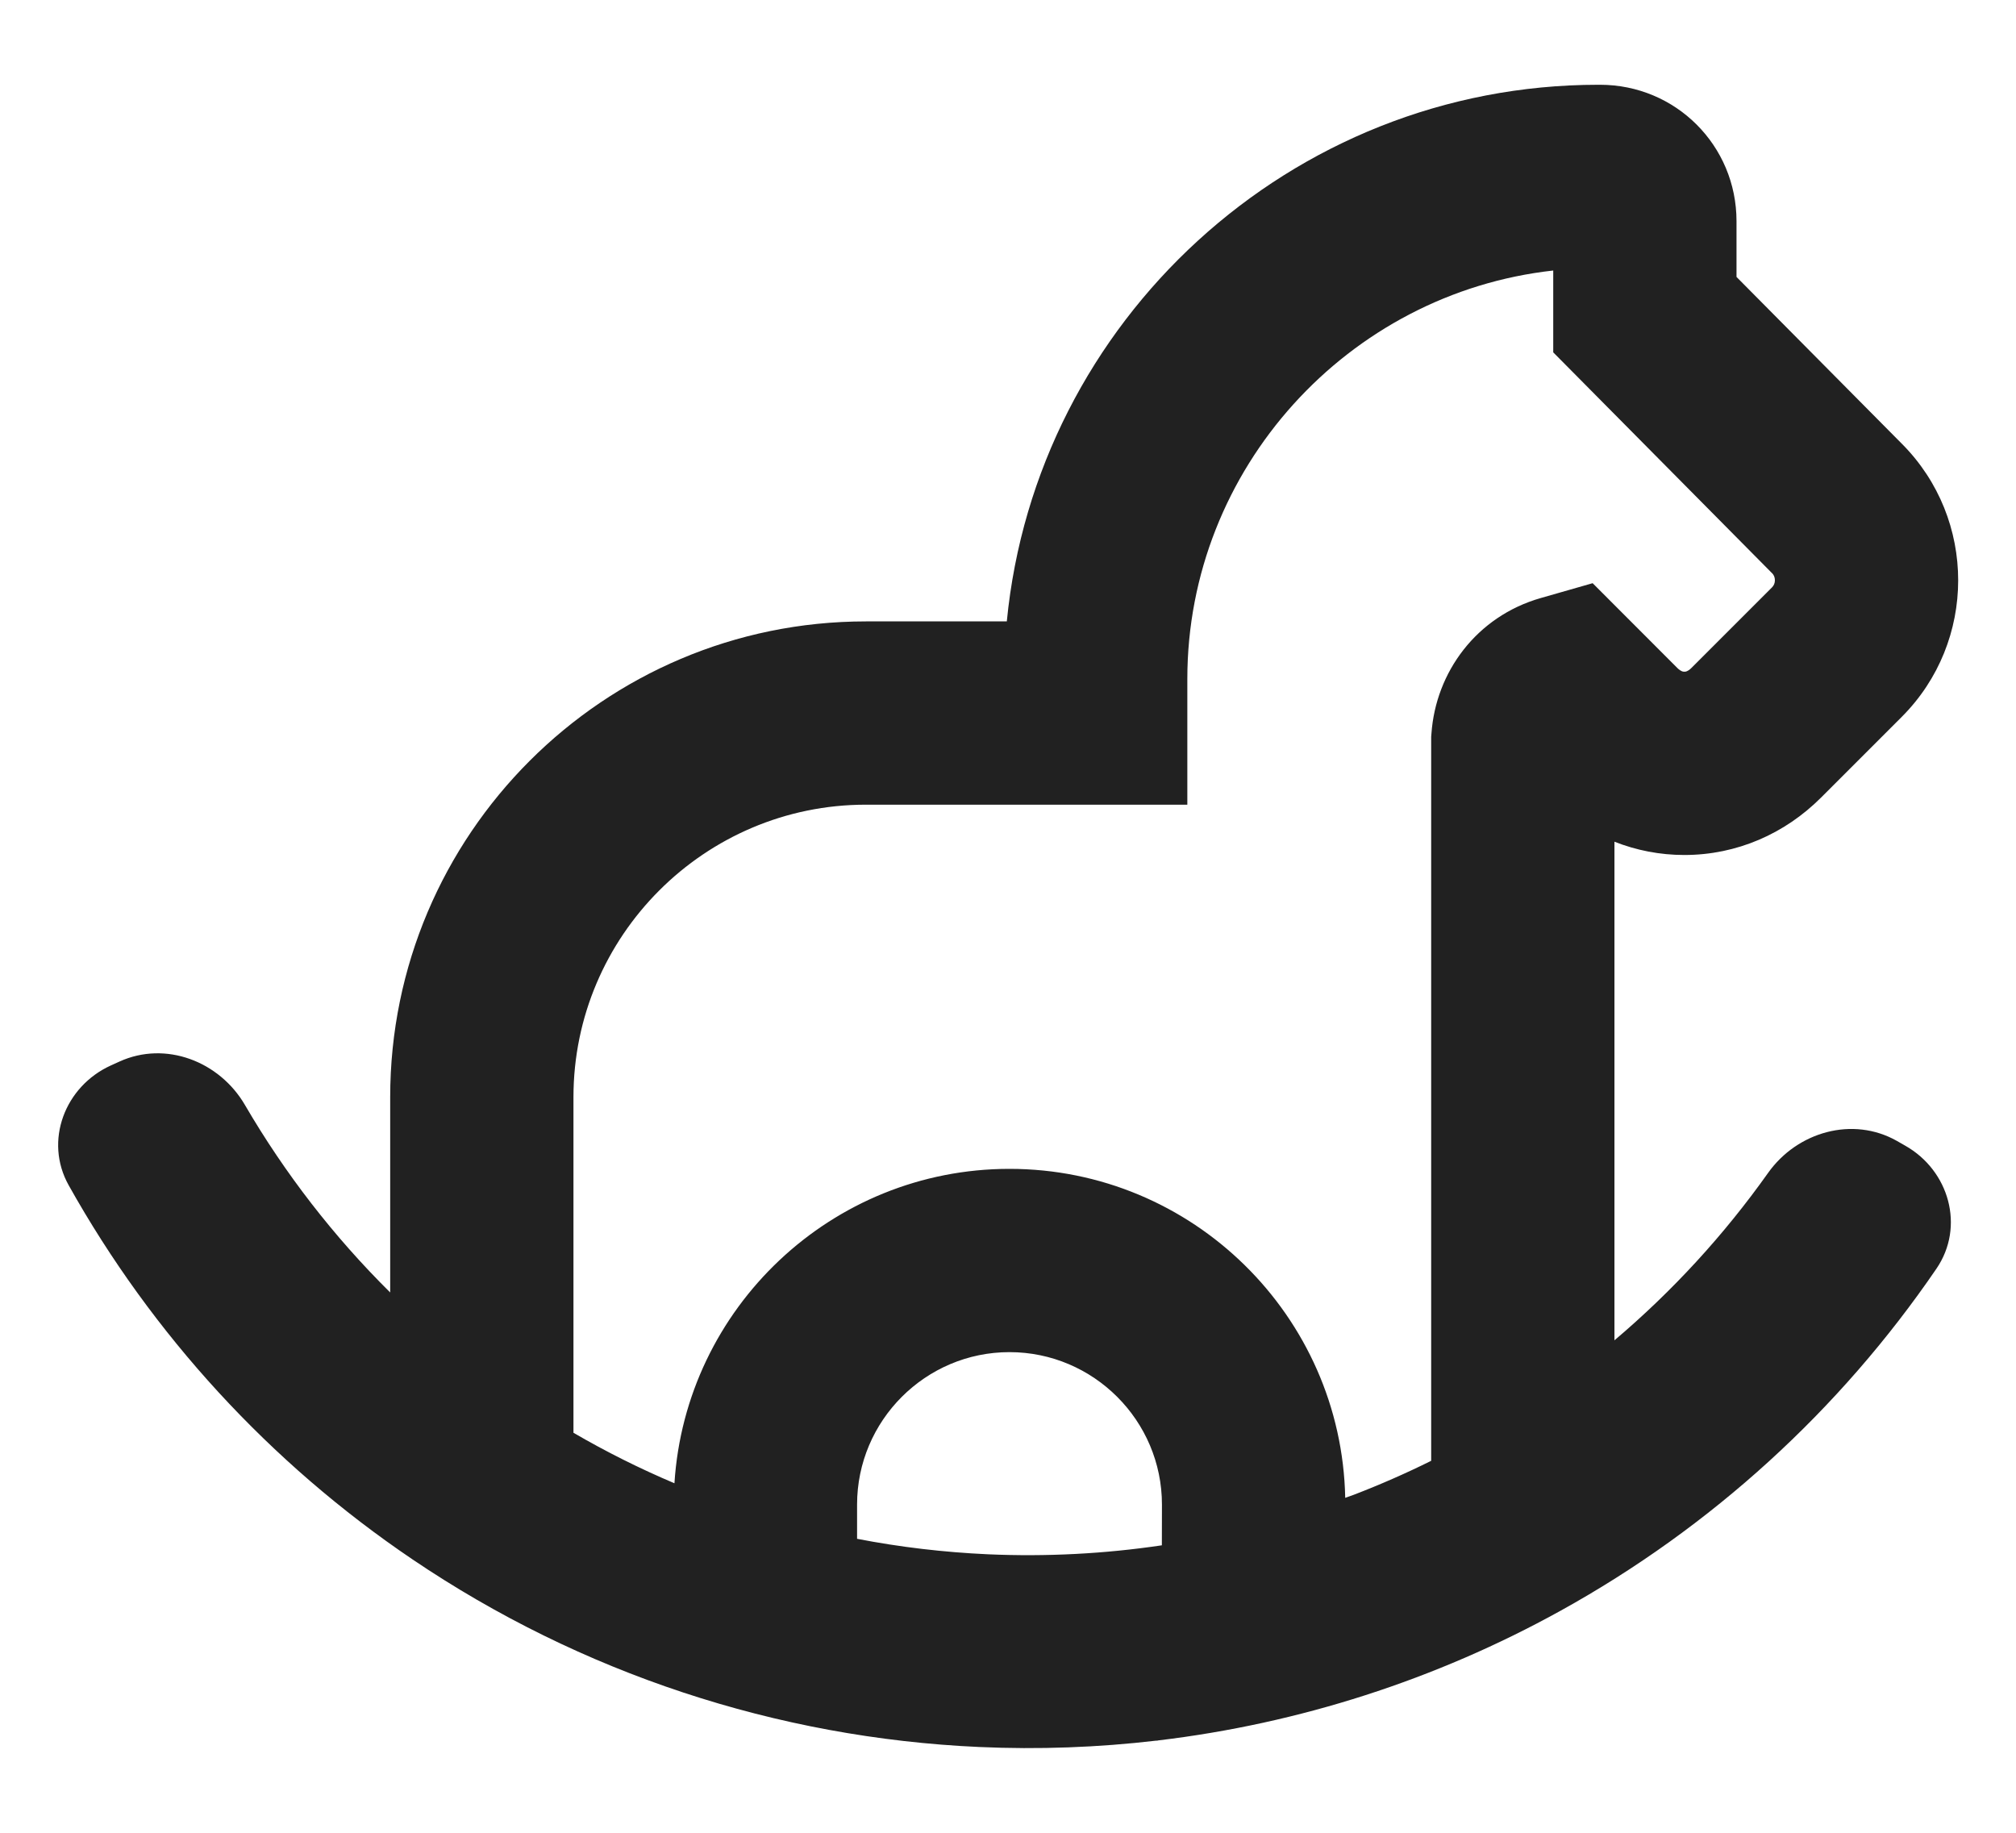<?xml version="1.0" encoding="UTF-8"?> <svg xmlns="http://www.w3.org/2000/svg" width="22" height="20" viewBox="0 0 22 20" fill="none"><path fill-rule="evenodd" clip-rule="evenodd" d="M12.957 7.409C12.957 5.111 14.714 3.199 16.95 2.952V3.845L19.335 6.252L19.339 6.255C19.357 6.274 19.369 6.3 19.369 6.332C19.369 6.364 19.357 6.389 19.339 6.408L18.457 7.29C18.436 7.311 18.419 7.32 18.41 7.324C18.402 7.328 18.393 7.33 18.381 7.33C18.369 7.33 18.36 7.328 18.352 7.324C18.343 7.32 18.326 7.311 18.305 7.29L17.38 6.364L16.814 6.526C16.111 6.727 15.668 7.336 15.621 8.004L15.618 8.04L15.618 15.941C15.342 16.078 15.061 16.201 14.775 16.311C14.743 16.322 14.712 16.334 14.68 16.345C14.64 14.358 13.013 12.755 11.016 12.755C9.074 12.755 7.481 14.273 7.36 16.186C6.982 16.026 6.614 15.842 6.258 15.635V11.973C6.258 10.214 7.69 8.781 9.449 8.781H12.957V7.409ZM4.258 14.104V11.973C4.258 9.109 6.586 6.781 9.449 6.781H10.987C11.305 3.505 14.084 0.925 17.441 0.925H17.46C18.287 0.925 18.95 1.588 18.95 2.414V3.022L20.753 4.841L20.755 4.843C21.574 5.665 21.574 7.002 20.753 7.823L19.872 8.704C19.479 9.097 18.954 9.33 18.381 9.33C18.113 9.33 17.856 9.279 17.618 9.185L17.618 14.626C18.25 14.091 18.813 13.478 19.294 12.8C19.613 12.35 20.219 12.178 20.7 12.45L20.791 12.502C21.272 12.774 21.444 13.387 21.132 13.844C20.078 15.387 18.674 16.668 17.03 17.577C15.667 18.331 14.175 18.809 12.64 18.992L12.623 18.996V18.994C11.983 19.069 11.336 19.093 10.687 19.064C8.476 18.965 6.336 18.257 4.502 17.017C2.946 15.965 1.662 14.565 0.749 12.933C0.48 12.451 0.706 11.856 1.209 11.627L1.304 11.584C1.807 11.355 2.395 11.581 2.673 12.058C3.11 12.807 3.643 13.495 4.258 14.104ZM9.353 16.792C9.822 16.883 10.3 16.939 10.781 16.961C11.418 16.989 12.054 16.956 12.679 16.863C12.68 16.64 12.68 16.45 12.68 16.419C12.68 15.502 11.933 14.755 11.016 14.755C10.1 14.755 9.353 15.502 9.353 16.419L9.353 16.792Z" fill="#212121"></path></svg> 